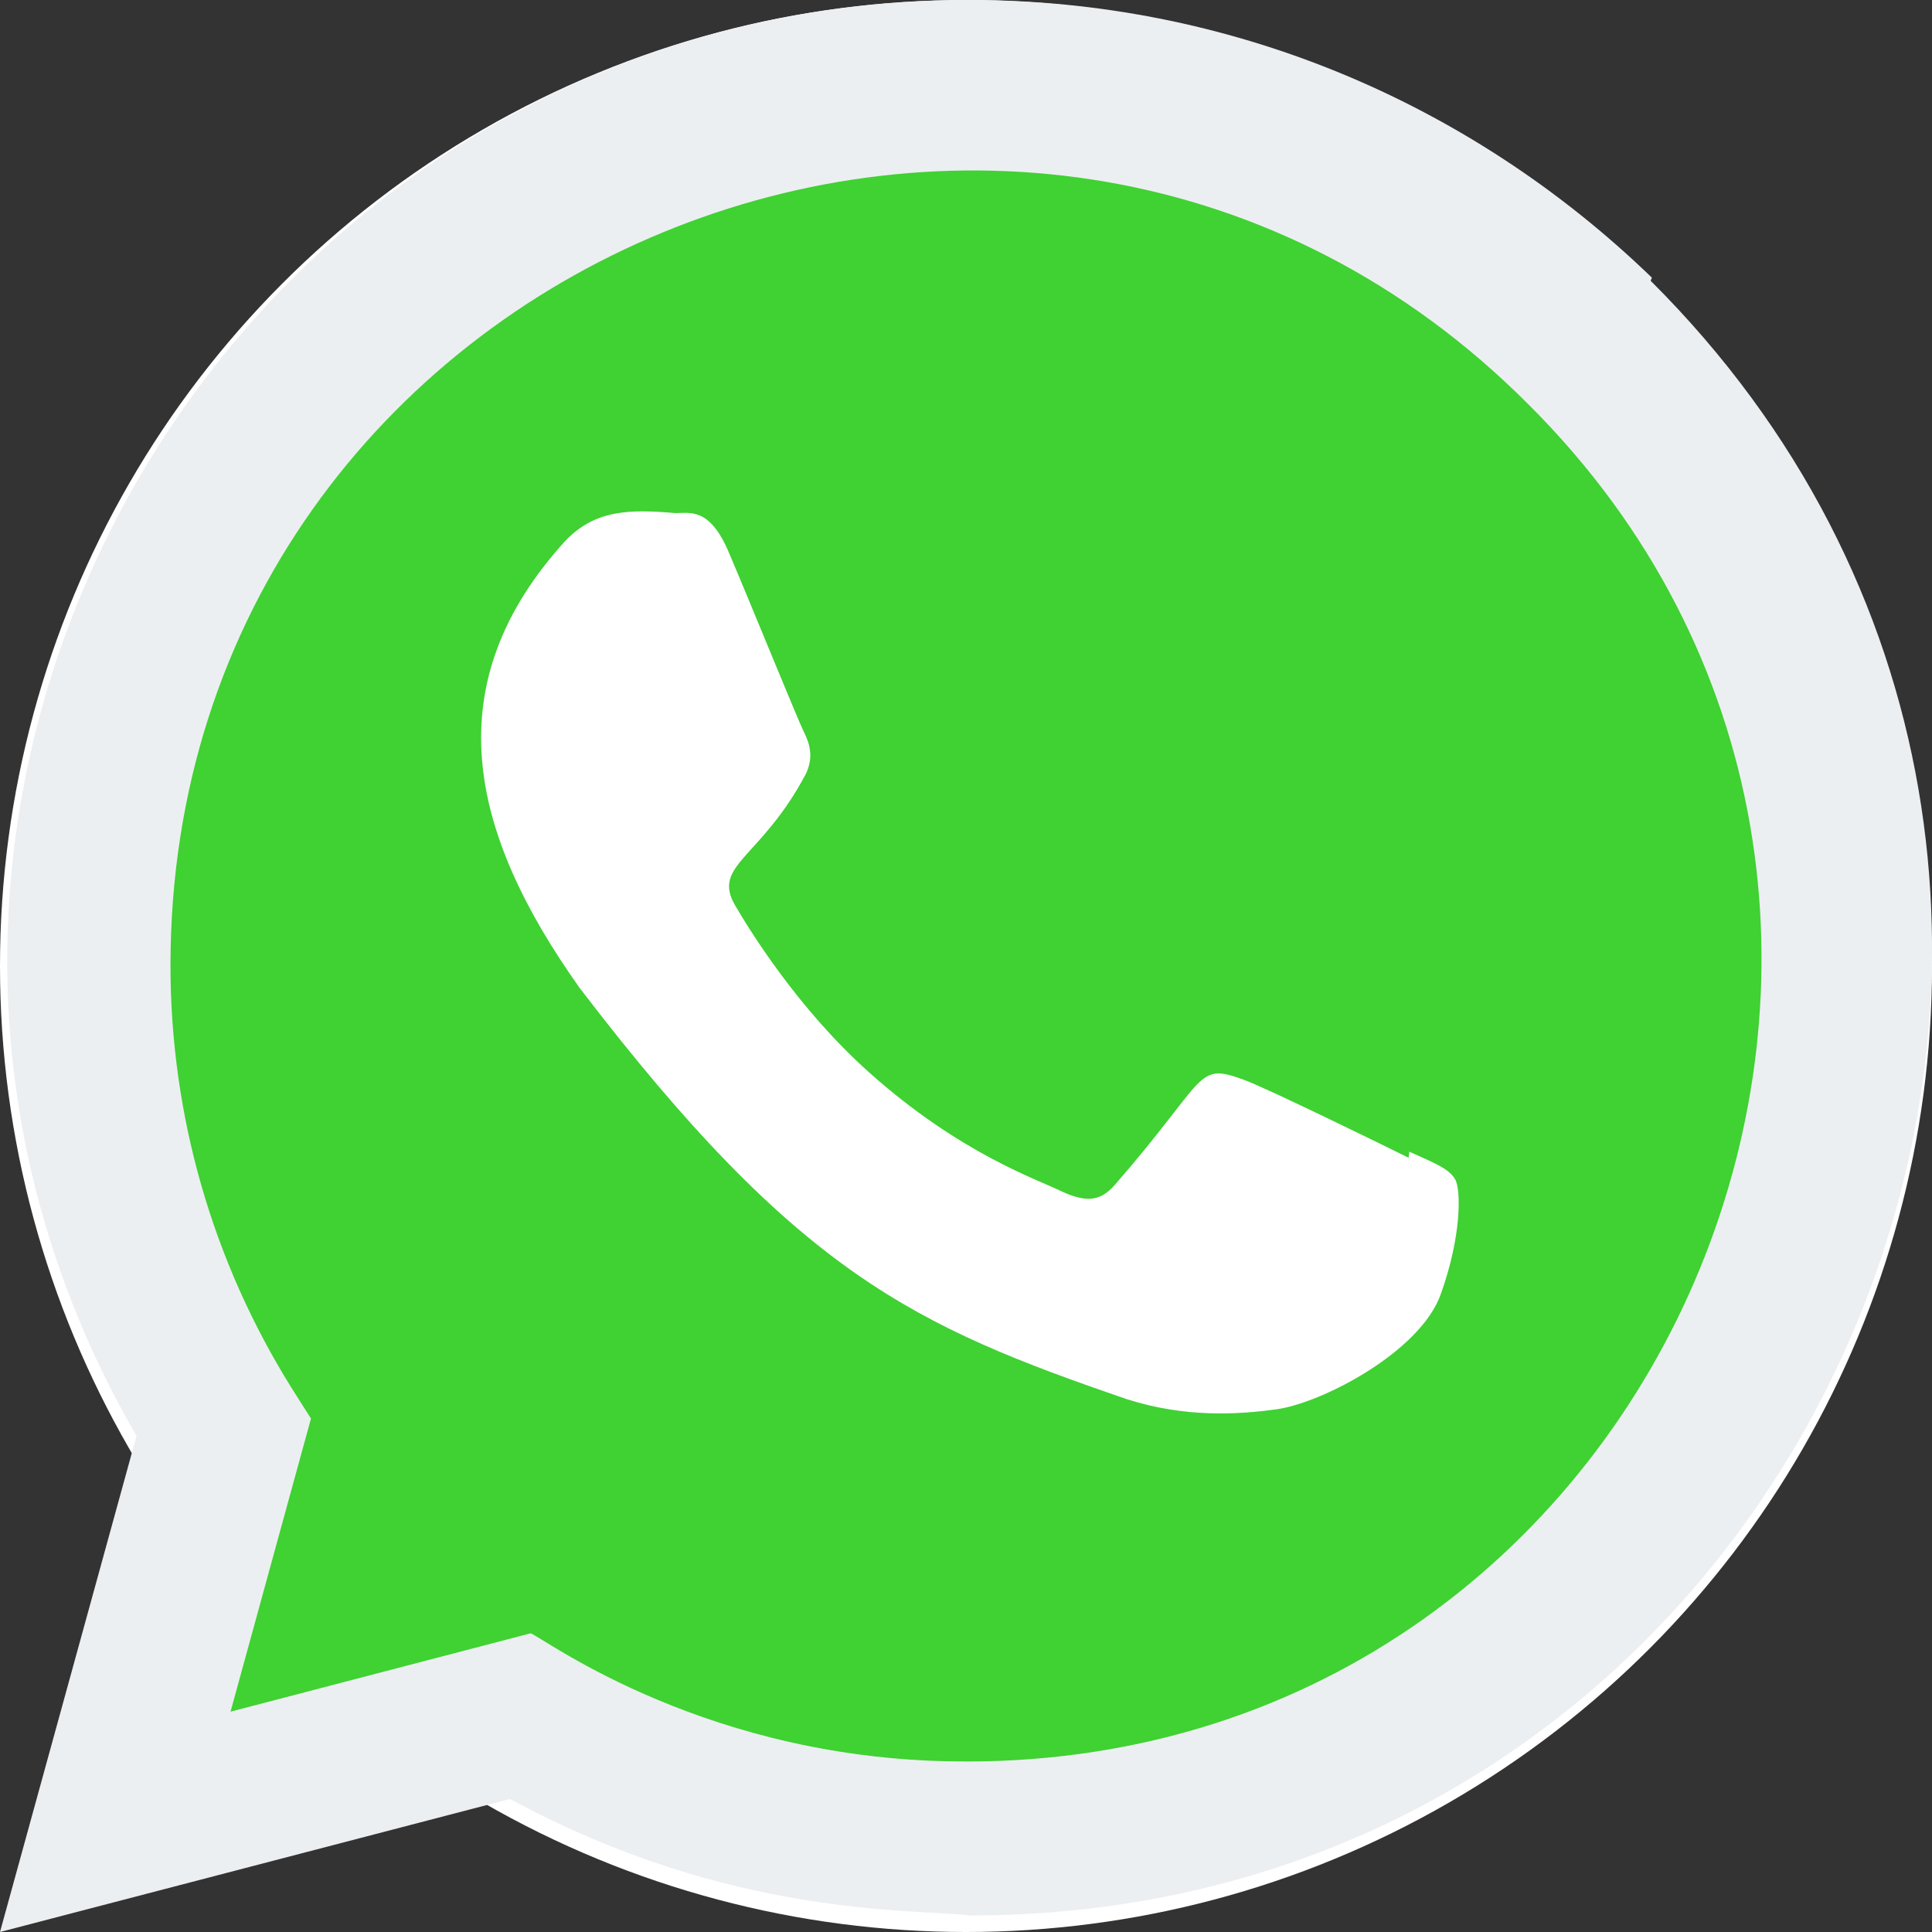 <svg width="50" height="50" viewBox="0 0 50 50" fill="none" xmlns="http://www.w3.org/2000/svg">
<rect x="0" y="0" width="50" height="50" fill="#333333" stroke="none"/>
<g clip-path="url(#clip0_3328_10147)">
<circle cx="25" cy="25" r="25" fill="white"/>
<path d="M42.75 7.185C38 2.594 31.75 0 25.094 0C5.99 0 -6.006 20.698 3.533 37.163L0 50L13.198 46.558C18.948 49.665 23.658 49.39 25.106 49.573C47.258 49.573 58.285 22.773 42.719 7.267L42.75 7.185Z" fill="#ECEFF1"/>
<path d="M25.001 45.588L24.989 45.586H24.956C18.363 45.586 14.15 42.45 13.736 42.269L5.966 44.298L8.048 36.712L7.553 35.932C5.502 32.652 4.412 28.875 4.412 24.985C4.412 6.685 26.675 -2.466 39.559 10.469C52.412 23.268 43.388 45.588 25.001 45.588Z" fill="#40D133"/>
<path d="M36.473 29.806L36.454 29.963C35.827 29.65 32.773 28.156 32.204 27.95C30.927 27.477 31.288 27.875 28.836 30.683C28.471 31.09 28.109 31.121 27.49 30.84C26.865 30.527 24.859 29.871 22.484 27.746C20.634 26.09 19.392 24.058 19.025 23.433C18.415 22.379 19.692 22.229 20.855 20.029C21.063 19.592 20.956 19.248 20.802 18.938C20.646 18.625 19.402 15.563 18.881 14.342C18.381 13.125 17.867 13.279 17.482 13.279C16.282 13.175 15.405 13.192 14.632 13.996C11.269 17.692 12.117 21.504 14.994 25.558C20.648 32.959 23.661 34.321 29.169 36.213C30.657 36.686 32.013 36.619 33.086 36.465C34.282 36.275 36.767 34.963 37.286 33.494C37.817 32.025 37.817 30.806 37.661 30.525C37.507 30.244 37.098 30.088 36.473 29.806Z" fill="white"/>
</g>
<defs>
<clipPath id="clip0_3328_10147">
<rect width="50" height="50" fill="white"/>
</clipPath>
</defs>
</svg>
